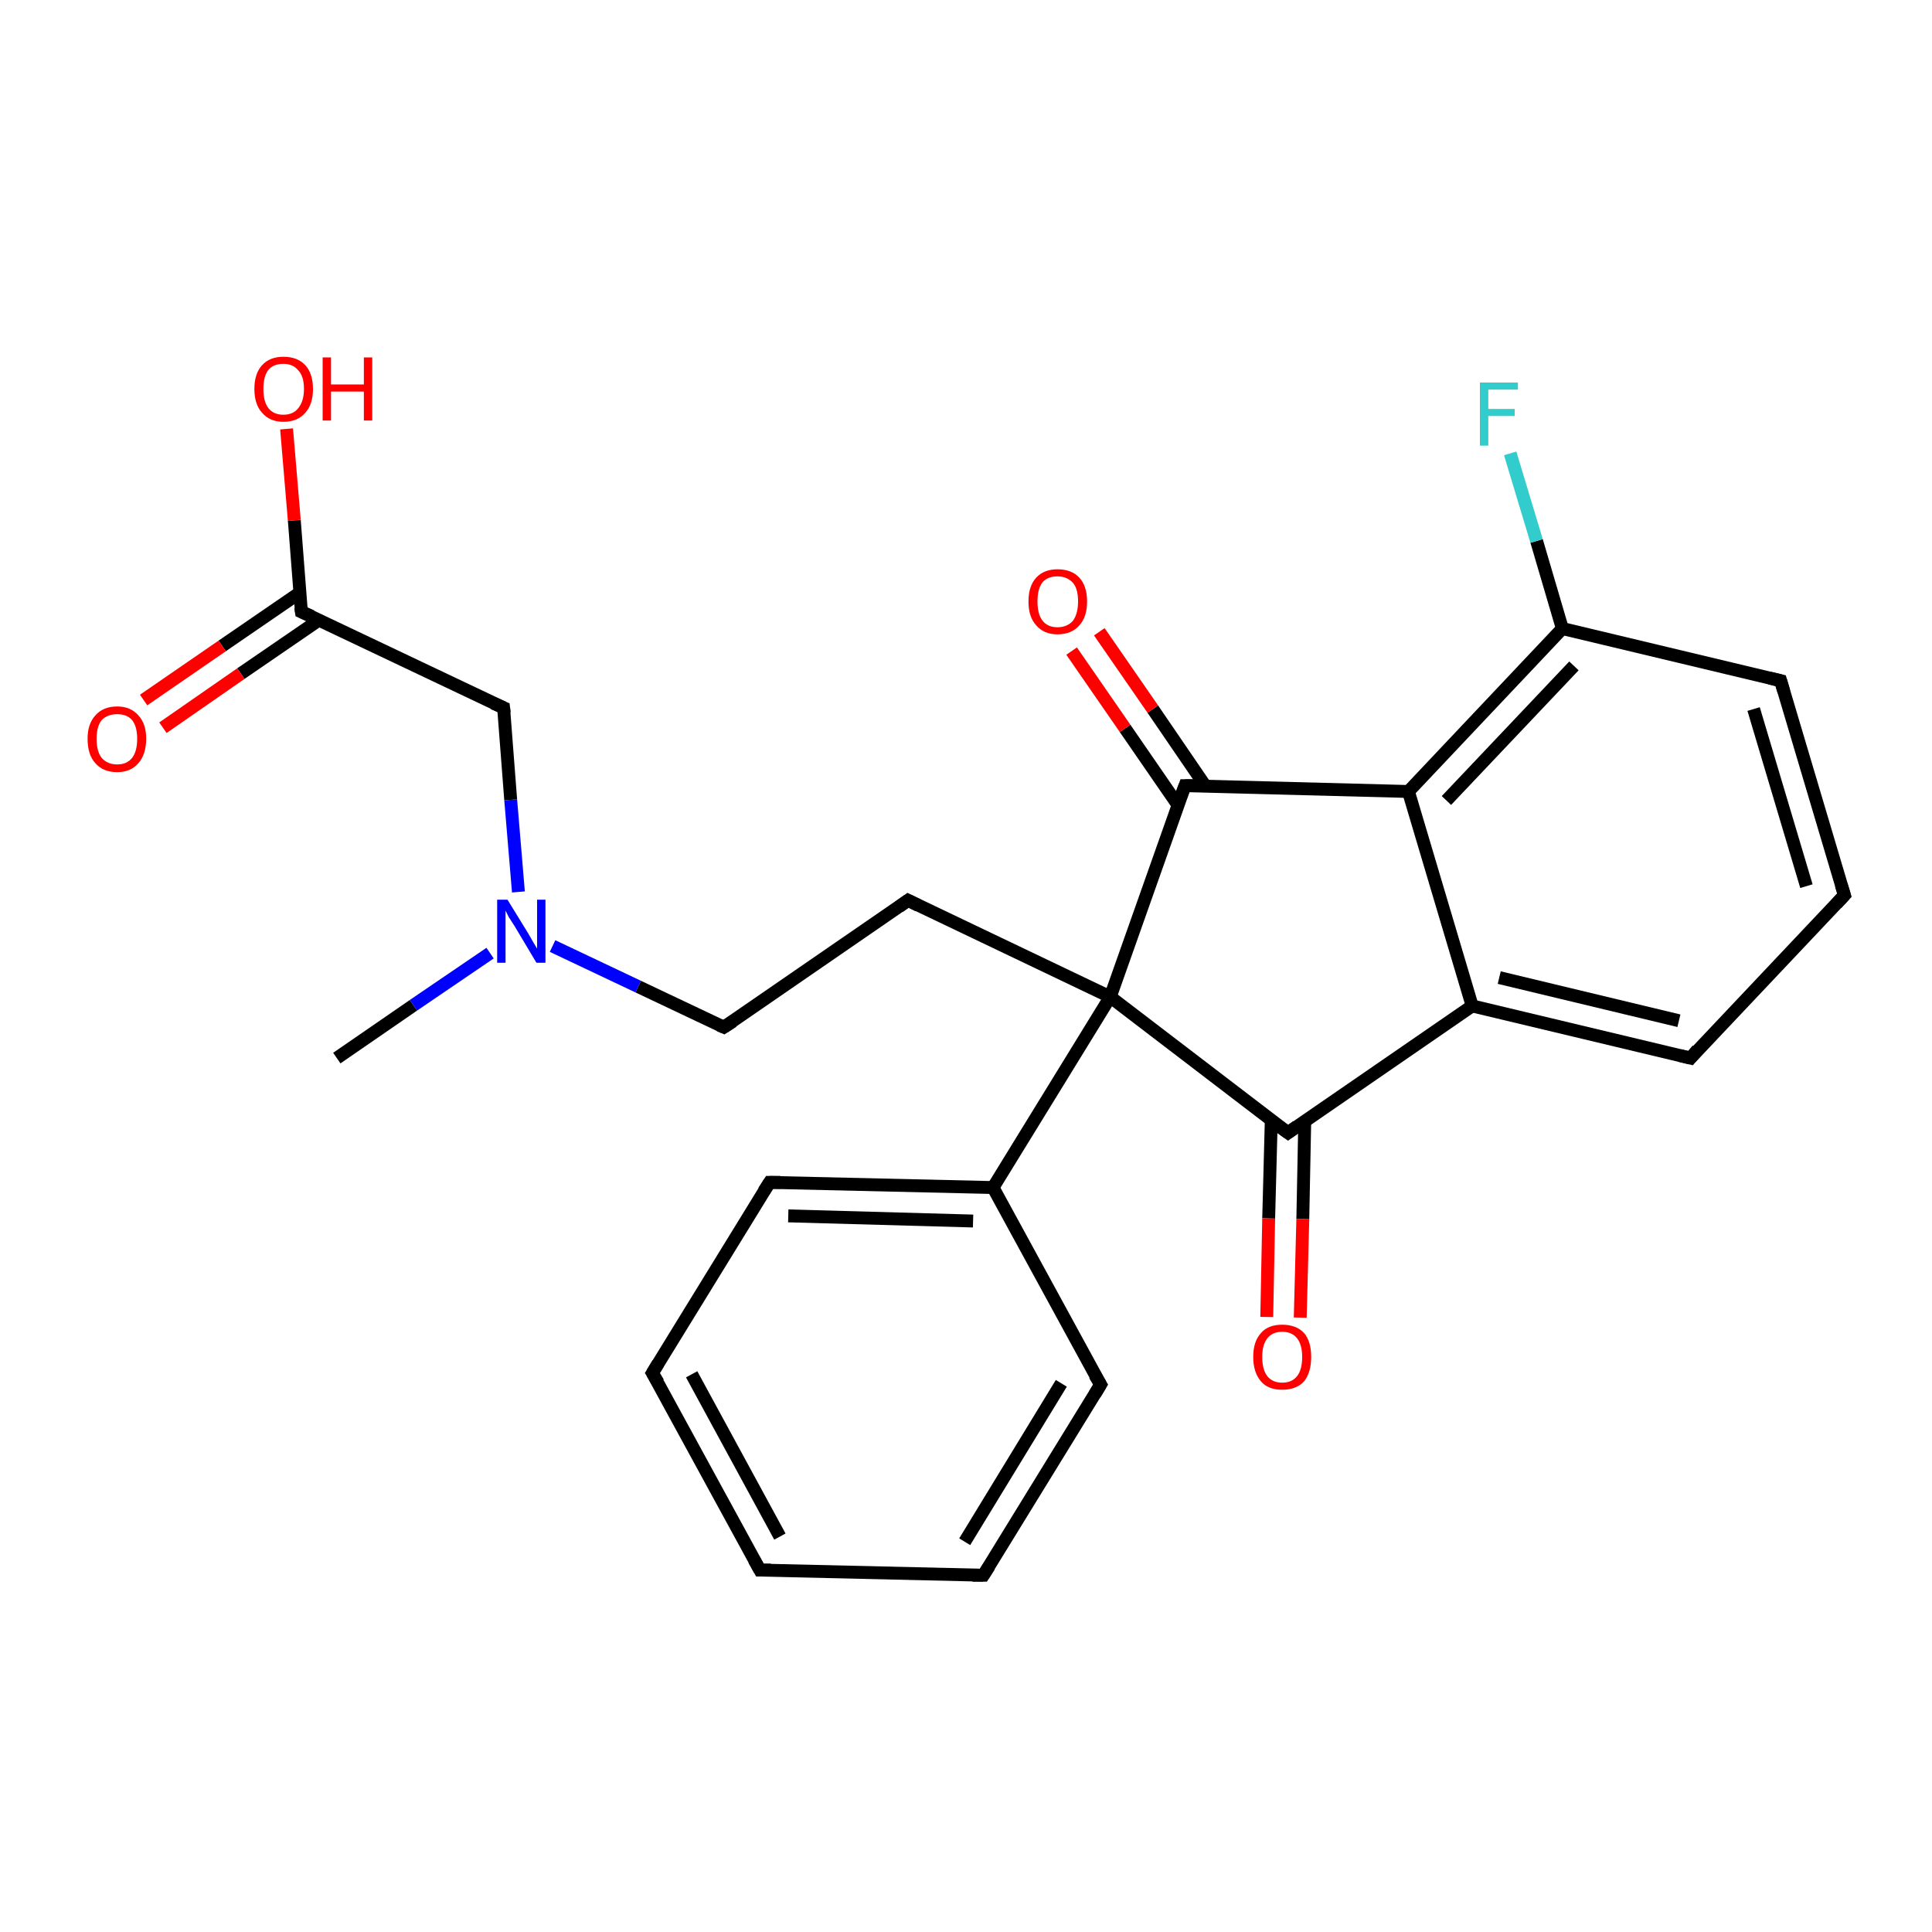 <?xml version='1.0' encoding='iso-8859-1'?>
<svg version='1.1' baseProfile='full'
              xmlns='http://www.w3.org/2000/svg'
                      xmlns:rdkit='http://www.rdkit.org/xml'
                      xmlns:xlink='http://www.w3.org/1999/xlink'
                  xml:space='preserve'
width='300px' height='300px' viewBox='0 0 300 300'>
<!-- END OF HEADER -->
<rect style='opacity:1.0;fill:#FFFFFF;stroke:none' width='300.0' height='300.0' x='0.0' y='0.0'> </rect>
<path class='bond-0 atom-0 atom-1' d='M 52.3,164.3 L 64.2,156.1' style='fill:none;fill-rule:evenodd;stroke:#000000;stroke-width:2.0px;stroke-linecap:butt;stroke-linejoin:miter;stroke-opacity:1' />
<path class='bond-0 atom-0 atom-1' d='M 64.2,156.1 L 76.1,148.0' style='fill:none;fill-rule:evenodd;stroke:#0000FF;stroke-width:2.0px;stroke-linecap:butt;stroke-linejoin:miter;stroke-opacity:1' />
<path class='bond-1 atom-1 atom-2' d='M 85.8,146.9 L 99.1,153.2' style='fill:none;fill-rule:evenodd;stroke:#0000FF;stroke-width:2.0px;stroke-linecap:butt;stroke-linejoin:miter;stroke-opacity:1' />
<path class='bond-1 atom-1 atom-2' d='M 99.1,153.2 L 112.4,159.5' style='fill:none;fill-rule:evenodd;stroke:#000000;stroke-width:2.0px;stroke-linecap:butt;stroke-linejoin:miter;stroke-opacity:1' />
<path class='bond-2 atom-2 atom-3' d='M 112.4,159.5 L 141.0,139.8' style='fill:none;fill-rule:evenodd;stroke:#000000;stroke-width:2.0px;stroke-linecap:butt;stroke-linejoin:miter;stroke-opacity:1' />
<path class='bond-3 atom-3 atom-4' d='M 141.0,139.8 L 172.4,154.8' style='fill:none;fill-rule:evenodd;stroke:#000000;stroke-width:2.0px;stroke-linecap:butt;stroke-linejoin:miter;stroke-opacity:1' />
<path class='bond-4 atom-4 atom-5' d='M 172.4,154.8 L 200.0,175.9' style='fill:none;fill-rule:evenodd;stroke:#000000;stroke-width:2.0px;stroke-linecap:butt;stroke-linejoin:miter;stroke-opacity:1' />
<path class='bond-5 atom-5 atom-6' d='M 197.4,174.0 L 197.0,189.2' style='fill:none;fill-rule:evenodd;stroke:#000000;stroke-width:2.0px;stroke-linecap:butt;stroke-linejoin:miter;stroke-opacity:1' />
<path class='bond-5 atom-5 atom-6' d='M 197.0,189.2 L 196.7,204.5' style='fill:none;fill-rule:evenodd;stroke:#FF0000;stroke-width:2.0px;stroke-linecap:butt;stroke-linejoin:miter;stroke-opacity:1' />
<path class='bond-5 atom-5 atom-6' d='M 202.6,174.1 L 202.3,189.3' style='fill:none;fill-rule:evenodd;stroke:#000000;stroke-width:2.0px;stroke-linecap:butt;stroke-linejoin:miter;stroke-opacity:1' />
<path class='bond-5 atom-5 atom-6' d='M 202.3,189.3 L 201.9,204.6' style='fill:none;fill-rule:evenodd;stroke:#FF0000;stroke-width:2.0px;stroke-linecap:butt;stroke-linejoin:miter;stroke-opacity:1' />
<path class='bond-6 atom-5 atom-7' d='M 200.0,175.9 L 228.6,156.2' style='fill:none;fill-rule:evenodd;stroke:#000000;stroke-width:2.0px;stroke-linecap:butt;stroke-linejoin:miter;stroke-opacity:1' />
<path class='bond-7 atom-7 atom-8' d='M 228.6,156.2 L 262.5,164.3' style='fill:none;fill-rule:evenodd;stroke:#000000;stroke-width:2.0px;stroke-linecap:butt;stroke-linejoin:miter;stroke-opacity:1' />
<path class='bond-7 atom-7 atom-8' d='M 232.8,151.8 L 260.7,158.5' style='fill:none;fill-rule:evenodd;stroke:#000000;stroke-width:2.0px;stroke-linecap:butt;stroke-linejoin:miter;stroke-opacity:1' />
<path class='bond-8 atom-8 atom-9' d='M 262.5,164.3 L 286.4,139.0' style='fill:none;fill-rule:evenodd;stroke:#000000;stroke-width:2.0px;stroke-linecap:butt;stroke-linejoin:miter;stroke-opacity:1' />
<path class='bond-9 atom-9 atom-10' d='M 286.4,139.0 L 276.5,105.7' style='fill:none;fill-rule:evenodd;stroke:#000000;stroke-width:2.0px;stroke-linecap:butt;stroke-linejoin:miter;stroke-opacity:1' />
<path class='bond-9 atom-9 atom-10' d='M 280.5,137.6 L 272.3,110.1' style='fill:none;fill-rule:evenodd;stroke:#000000;stroke-width:2.0px;stroke-linecap:butt;stroke-linejoin:miter;stroke-opacity:1' />
<path class='bond-10 atom-10 atom-11' d='M 276.5,105.7 L 242.6,97.6' style='fill:none;fill-rule:evenodd;stroke:#000000;stroke-width:2.0px;stroke-linecap:butt;stroke-linejoin:miter;stroke-opacity:1' />
<path class='bond-11 atom-11 atom-12' d='M 242.6,97.6 L 238.6,84.0' style='fill:none;fill-rule:evenodd;stroke:#000000;stroke-width:2.0px;stroke-linecap:butt;stroke-linejoin:miter;stroke-opacity:1' />
<path class='bond-11 atom-11 atom-12' d='M 238.6,84.0 L 234.5,70.4' style='fill:none;fill-rule:evenodd;stroke:#33CCCC;stroke-width:2.0px;stroke-linecap:butt;stroke-linejoin:miter;stroke-opacity:1' />
<path class='bond-12 atom-11 atom-13' d='M 242.6,97.6 L 218.7,122.9' style='fill:none;fill-rule:evenodd;stroke:#000000;stroke-width:2.0px;stroke-linecap:butt;stroke-linejoin:miter;stroke-opacity:1' />
<path class='bond-12 atom-11 atom-13' d='M 244.4,103.4 L 224.6,124.3' style='fill:none;fill-rule:evenodd;stroke:#000000;stroke-width:2.0px;stroke-linecap:butt;stroke-linejoin:miter;stroke-opacity:1' />
<path class='bond-13 atom-13 atom-14' d='M 218.7,122.9 L 184.0,122.0' style='fill:none;fill-rule:evenodd;stroke:#000000;stroke-width:2.0px;stroke-linecap:butt;stroke-linejoin:miter;stroke-opacity:1' />
<path class='bond-14 atom-14 atom-15' d='M 187.2,122.1 L 179.0,110.1' style='fill:none;fill-rule:evenodd;stroke:#000000;stroke-width:2.0px;stroke-linecap:butt;stroke-linejoin:miter;stroke-opacity:1' />
<path class='bond-14 atom-14 atom-15' d='M 179.0,110.1 L 170.7,98.1' style='fill:none;fill-rule:evenodd;stroke:#FF0000;stroke-width:2.0px;stroke-linecap:butt;stroke-linejoin:miter;stroke-opacity:1' />
<path class='bond-14 atom-14 atom-15' d='M 182.9,125.0 L 174.7,113.1' style='fill:none;fill-rule:evenodd;stroke:#000000;stroke-width:2.0px;stroke-linecap:butt;stroke-linejoin:miter;stroke-opacity:1' />
<path class='bond-14 atom-14 atom-15' d='M 174.7,113.1 L 166.4,101.1' style='fill:none;fill-rule:evenodd;stroke:#FF0000;stroke-width:2.0px;stroke-linecap:butt;stroke-linejoin:miter;stroke-opacity:1' />
<path class='bond-15 atom-4 atom-16' d='M 172.4,154.8 L 154.2,184.4' style='fill:none;fill-rule:evenodd;stroke:#000000;stroke-width:2.0px;stroke-linecap:butt;stroke-linejoin:miter;stroke-opacity:1' />
<path class='bond-16 atom-16 atom-17' d='M 154.2,184.4 L 119.5,183.6' style='fill:none;fill-rule:evenodd;stroke:#000000;stroke-width:2.0px;stroke-linecap:butt;stroke-linejoin:miter;stroke-opacity:1' />
<path class='bond-16 atom-16 atom-17' d='M 151.1,189.6 L 122.4,188.8' style='fill:none;fill-rule:evenodd;stroke:#000000;stroke-width:2.0px;stroke-linecap:butt;stroke-linejoin:miter;stroke-opacity:1' />
<path class='bond-17 atom-17 atom-18' d='M 119.5,183.6 L 101.3,213.2' style='fill:none;fill-rule:evenodd;stroke:#000000;stroke-width:2.0px;stroke-linecap:butt;stroke-linejoin:miter;stroke-opacity:1' />
<path class='bond-18 atom-18 atom-19' d='M 101.3,213.2 L 118.0,243.8' style='fill:none;fill-rule:evenodd;stroke:#000000;stroke-width:2.0px;stroke-linecap:butt;stroke-linejoin:miter;stroke-opacity:1' />
<path class='bond-18 atom-18 atom-19' d='M 107.4,213.4 L 121.1,238.6' style='fill:none;fill-rule:evenodd;stroke:#000000;stroke-width:2.0px;stroke-linecap:butt;stroke-linejoin:miter;stroke-opacity:1' />
<path class='bond-19 atom-19 atom-20' d='M 118.0,243.8 L 152.7,244.6' style='fill:none;fill-rule:evenodd;stroke:#000000;stroke-width:2.0px;stroke-linecap:butt;stroke-linejoin:miter;stroke-opacity:1' />
<path class='bond-20 atom-20 atom-21' d='M 152.7,244.6 L 170.9,215.0' style='fill:none;fill-rule:evenodd;stroke:#000000;stroke-width:2.0px;stroke-linecap:butt;stroke-linejoin:miter;stroke-opacity:1' />
<path class='bond-20 atom-20 atom-21' d='M 149.8,239.4 L 164.8,214.8' style='fill:none;fill-rule:evenodd;stroke:#000000;stroke-width:2.0px;stroke-linecap:butt;stroke-linejoin:miter;stroke-opacity:1' />
<path class='bond-21 atom-1 atom-22' d='M 80.5,138.5 L 79.3,124.2' style='fill:none;fill-rule:evenodd;stroke:#0000FF;stroke-width:2.0px;stroke-linecap:butt;stroke-linejoin:miter;stroke-opacity:1' />
<path class='bond-21 atom-1 atom-22' d='M 79.3,124.2 L 78.2,109.9' style='fill:none;fill-rule:evenodd;stroke:#000000;stroke-width:2.0px;stroke-linecap:butt;stroke-linejoin:miter;stroke-opacity:1' />
<path class='bond-22 atom-22 atom-23' d='M 78.2,109.9 L 46.8,95.0' style='fill:none;fill-rule:evenodd;stroke:#000000;stroke-width:2.0px;stroke-linecap:butt;stroke-linejoin:miter;stroke-opacity:1' />
<path class='bond-23 atom-23 atom-24' d='M 46.8,95.0 L 45.7,80.8' style='fill:none;fill-rule:evenodd;stroke:#000000;stroke-width:2.0px;stroke-linecap:butt;stroke-linejoin:miter;stroke-opacity:1' />
<path class='bond-23 atom-23 atom-24' d='M 45.7,80.8 L 44.5,66.6' style='fill:none;fill-rule:evenodd;stroke:#FF0000;stroke-width:2.0px;stroke-linecap:butt;stroke-linejoin:miter;stroke-opacity:1' />
<path class='bond-24 atom-23 atom-25' d='M 46.6,92.0 L 34.5,100.3' style='fill:none;fill-rule:evenodd;stroke:#000000;stroke-width:2.0px;stroke-linecap:butt;stroke-linejoin:miter;stroke-opacity:1' />
<path class='bond-24 atom-23 atom-25' d='M 34.5,100.3 L 22.3,108.7' style='fill:none;fill-rule:evenodd;stroke:#FF0000;stroke-width:2.0px;stroke-linecap:butt;stroke-linejoin:miter;stroke-opacity:1' />
<path class='bond-24 atom-23 atom-25' d='M 49.5,96.3 L 37.4,104.6' style='fill:none;fill-rule:evenodd;stroke:#000000;stroke-width:2.0px;stroke-linecap:butt;stroke-linejoin:miter;stroke-opacity:1' />
<path class='bond-24 atom-23 atom-25' d='M 37.4,104.6 L 25.3,113.0' style='fill:none;fill-rule:evenodd;stroke:#FF0000;stroke-width:2.0px;stroke-linecap:butt;stroke-linejoin:miter;stroke-opacity:1' />
<path class='bond-25 atom-14 atom-4' d='M 184.0,122.0 L 172.4,154.8' style='fill:none;fill-rule:evenodd;stroke:#000000;stroke-width:2.0px;stroke-linecap:butt;stroke-linejoin:miter;stroke-opacity:1' />
<path class='bond-26 atom-21 atom-16' d='M 170.9,215.0 L 154.2,184.4' style='fill:none;fill-rule:evenodd;stroke:#000000;stroke-width:2.0px;stroke-linecap:butt;stroke-linejoin:miter;stroke-opacity:1' />
<path class='bond-27 atom-13 atom-7' d='M 218.7,122.9 L 228.6,156.2' style='fill:none;fill-rule:evenodd;stroke:#000000;stroke-width:2.0px;stroke-linecap:butt;stroke-linejoin:miter;stroke-opacity:1' />
<path d='M 111.7,159.2 L 112.4,159.5 L 113.8,158.6' style='fill:none;stroke:#000000;stroke-width:2.0px;stroke-linecap:butt;stroke-linejoin:miter;stroke-opacity:1;' />
<path d='M 139.6,140.8 L 141.0,139.8 L 142.6,140.6' style='fill:none;stroke:#000000;stroke-width:2.0px;stroke-linecap:butt;stroke-linejoin:miter;stroke-opacity:1;' />
<path d='M 198.6,174.9 L 200.0,175.9 L 201.4,174.9' style='fill:none;stroke:#000000;stroke-width:2.0px;stroke-linecap:butt;stroke-linejoin:miter;stroke-opacity:1;' />
<path d='M 260.8,163.9 L 262.5,164.3 L 263.6,163.0' style='fill:none;stroke:#000000;stroke-width:2.0px;stroke-linecap:butt;stroke-linejoin:miter;stroke-opacity:1;' />
<path d='M 285.2,140.3 L 286.4,139.0 L 285.9,137.4' style='fill:none;stroke:#000000;stroke-width:2.0px;stroke-linecap:butt;stroke-linejoin:miter;stroke-opacity:1;' />
<path d='M 277.0,107.4 L 276.5,105.7 L 274.8,105.3' style='fill:none;stroke:#000000;stroke-width:2.0px;stroke-linecap:butt;stroke-linejoin:miter;stroke-opacity:1;' />
<path d='M 185.7,122.0 L 184.0,122.0 L 183.4,123.6' style='fill:none;stroke:#000000;stroke-width:2.0px;stroke-linecap:butt;stroke-linejoin:miter;stroke-opacity:1;' />
<path d='M 121.2,183.6 L 119.5,183.6 L 118.6,185.0' style='fill:none;stroke:#000000;stroke-width:2.0px;stroke-linecap:butt;stroke-linejoin:miter;stroke-opacity:1;' />
<path d='M 102.2,211.7 L 101.3,213.2 L 102.2,214.7' style='fill:none;stroke:#000000;stroke-width:2.0px;stroke-linecap:butt;stroke-linejoin:miter;stroke-opacity:1;' />
<path d='M 117.1,242.2 L 118.0,243.8 L 119.7,243.8' style='fill:none;stroke:#000000;stroke-width:2.0px;stroke-linecap:butt;stroke-linejoin:miter;stroke-opacity:1;' />
<path d='M 151.0,244.6 L 152.7,244.6 L 153.6,243.2' style='fill:none;stroke:#000000;stroke-width:2.0px;stroke-linecap:butt;stroke-linejoin:miter;stroke-opacity:1;' />
<path d='M 170.0,216.5 L 170.9,215.0 L 170.0,213.5' style='fill:none;stroke:#000000;stroke-width:2.0px;stroke-linecap:butt;stroke-linejoin:miter;stroke-opacity:1;' />
<path d='M 78.3,110.7 L 78.2,109.9 L 76.6,109.2' style='fill:none;stroke:#000000;stroke-width:2.0px;stroke-linecap:butt;stroke-linejoin:miter;stroke-opacity:1;' />
<path d='M 48.4,95.7 L 46.8,95.0 L 46.7,94.3' style='fill:none;stroke:#000000;stroke-width:2.0px;stroke-linecap:butt;stroke-linejoin:miter;stroke-opacity:1;' />
<path class='atom-1' d='M 78.8 139.7
L 82.0 144.9
Q 82.3 145.4, 82.8 146.3
Q 83.4 147.3, 83.4 147.3
L 83.4 139.7
L 84.7 139.7
L 84.7 149.5
L 83.3 149.5
L 79.9 143.8
Q 79.5 143.2, 79.0 142.4
Q 78.6 141.6, 78.5 141.4
L 78.5 149.5
L 77.2 149.5
L 77.2 139.7
L 78.8 139.7
' fill='#0000FF'/>
<path class='atom-6' d='M 194.6 210.7
Q 194.6 208.3, 195.8 207.0
Q 196.9 205.7, 199.1 205.7
Q 201.3 205.7, 202.5 207.0
Q 203.6 208.3, 203.6 210.7
Q 203.6 213.1, 202.5 214.5
Q 201.3 215.8, 199.1 215.8
Q 196.9 215.8, 195.8 214.5
Q 194.6 213.1, 194.6 210.7
M 199.1 214.7
Q 200.6 214.7, 201.4 213.7
Q 202.2 212.7, 202.2 210.7
Q 202.2 208.8, 201.4 207.8
Q 200.6 206.8, 199.1 206.8
Q 197.6 206.8, 196.8 207.8
Q 196.0 208.8, 196.0 210.7
Q 196.0 212.7, 196.8 213.7
Q 197.6 214.7, 199.1 214.7
' fill='#FF0000'/>
<path class='atom-12' d='M 229.8 59.4
L 235.7 59.4
L 235.7 60.5
L 231.1 60.5
L 231.1 63.5
L 235.2 63.5
L 235.2 64.6
L 231.1 64.6
L 231.1 69.2
L 229.8 69.2
L 229.8 59.4
' fill='#33CCCC'/>
<path class='atom-15' d='M 159.7 93.4
Q 159.7 91.0, 160.9 89.7
Q 162.1 88.4, 164.2 88.4
Q 166.4 88.4, 167.6 89.7
Q 168.8 91.0, 168.8 93.4
Q 168.8 95.8, 167.6 97.1
Q 166.4 98.5, 164.2 98.5
Q 162.1 98.5, 160.9 97.1
Q 159.7 95.8, 159.7 93.4
M 164.2 97.4
Q 165.7 97.4, 166.6 96.4
Q 167.4 95.3, 167.4 93.4
Q 167.4 91.4, 166.6 90.5
Q 165.7 89.5, 164.2 89.5
Q 162.7 89.5, 161.9 90.4
Q 161.1 91.4, 161.1 93.4
Q 161.1 95.4, 161.9 96.4
Q 162.7 97.4, 164.2 97.4
' fill='#FF0000'/>
<path class='atom-24' d='M 39.5 60.4
Q 39.5 58.0, 40.7 56.7
Q 41.9 55.4, 44.0 55.4
Q 46.2 55.4, 47.4 56.7
Q 48.6 58.0, 48.6 60.4
Q 48.6 62.8, 47.4 64.1
Q 46.2 65.5, 44.0 65.5
Q 41.9 65.5, 40.7 64.1
Q 39.5 62.8, 39.5 60.4
M 44.0 64.4
Q 45.5 64.4, 46.3 63.4
Q 47.2 62.3, 47.2 60.4
Q 47.2 58.4, 46.3 57.5
Q 45.5 56.5, 44.0 56.5
Q 42.5 56.5, 41.7 57.4
Q 40.9 58.4, 40.9 60.4
Q 40.9 62.4, 41.7 63.4
Q 42.5 64.4, 44.0 64.4
' fill='#FF0000'/>
<path class='atom-24' d='M 50.1 55.5
L 51.4 55.5
L 51.4 59.7
L 56.5 59.7
L 56.5 55.5
L 57.8 55.5
L 57.8 65.3
L 56.5 65.3
L 56.5 60.8
L 51.4 60.8
L 51.4 65.3
L 50.1 65.3
L 50.1 55.5
' fill='#FF0000'/>
<path class='atom-25' d='M 13.6 114.7
Q 13.6 112.4, 14.8 111.1
Q 16.0 109.7, 18.2 109.7
Q 20.3 109.7, 21.5 111.1
Q 22.7 112.4, 22.7 114.7
Q 22.7 117.1, 21.5 118.5
Q 20.3 119.9, 18.2 119.9
Q 16.0 119.9, 14.8 118.5
Q 13.6 117.2, 13.6 114.7
M 18.2 118.7
Q 19.7 118.7, 20.5 117.7
Q 21.3 116.7, 21.3 114.7
Q 21.3 112.8, 20.5 111.8
Q 19.7 110.9, 18.2 110.9
Q 16.7 110.9, 15.8 111.8
Q 15.0 112.8, 15.0 114.7
Q 15.0 116.7, 15.8 117.7
Q 16.7 118.7, 18.2 118.7
' fill='#FF0000'/>
</svg>
